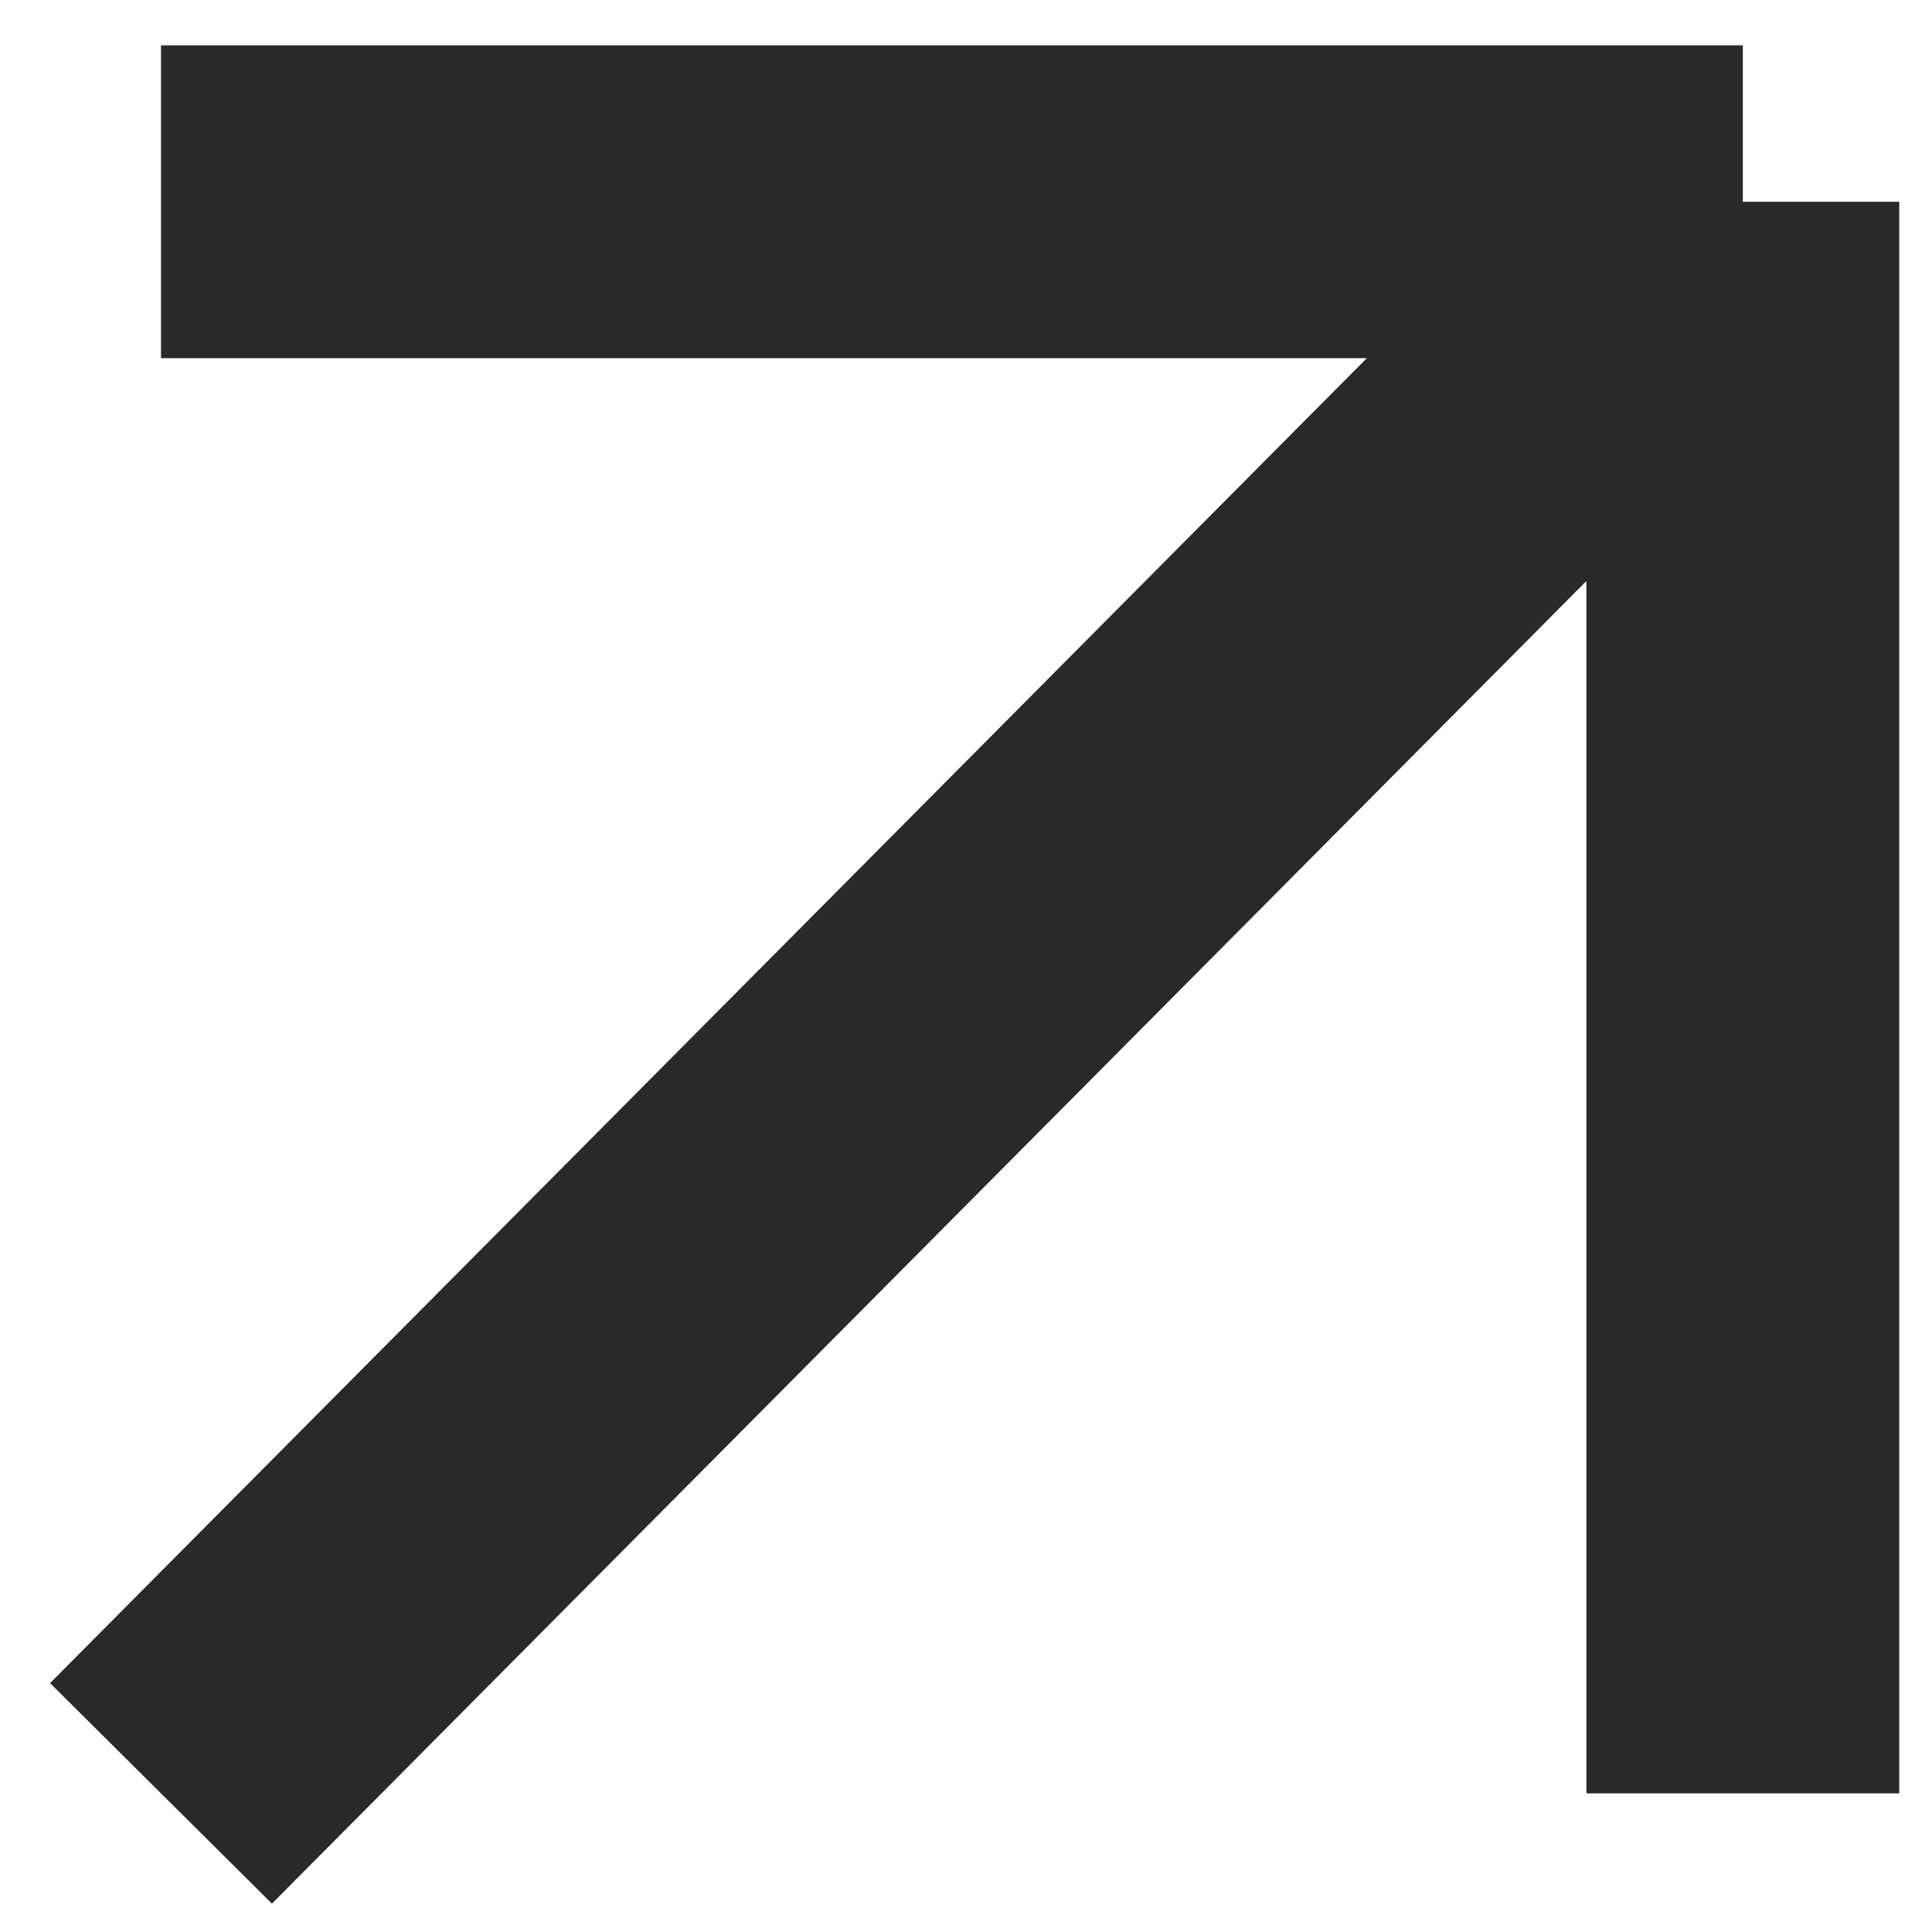 <?xml version="1.0" encoding="UTF-8"?> <svg xmlns="http://www.w3.org/2000/svg" width="12" height="12" viewBox="0 0 12 12" fill="none"><path d="M1 11.139L10.825 1.253M10.825 1.253L10.825 11.139M10.825 1.253L1 1.253" stroke="#292929" stroke-width="1.943"></path></svg> 